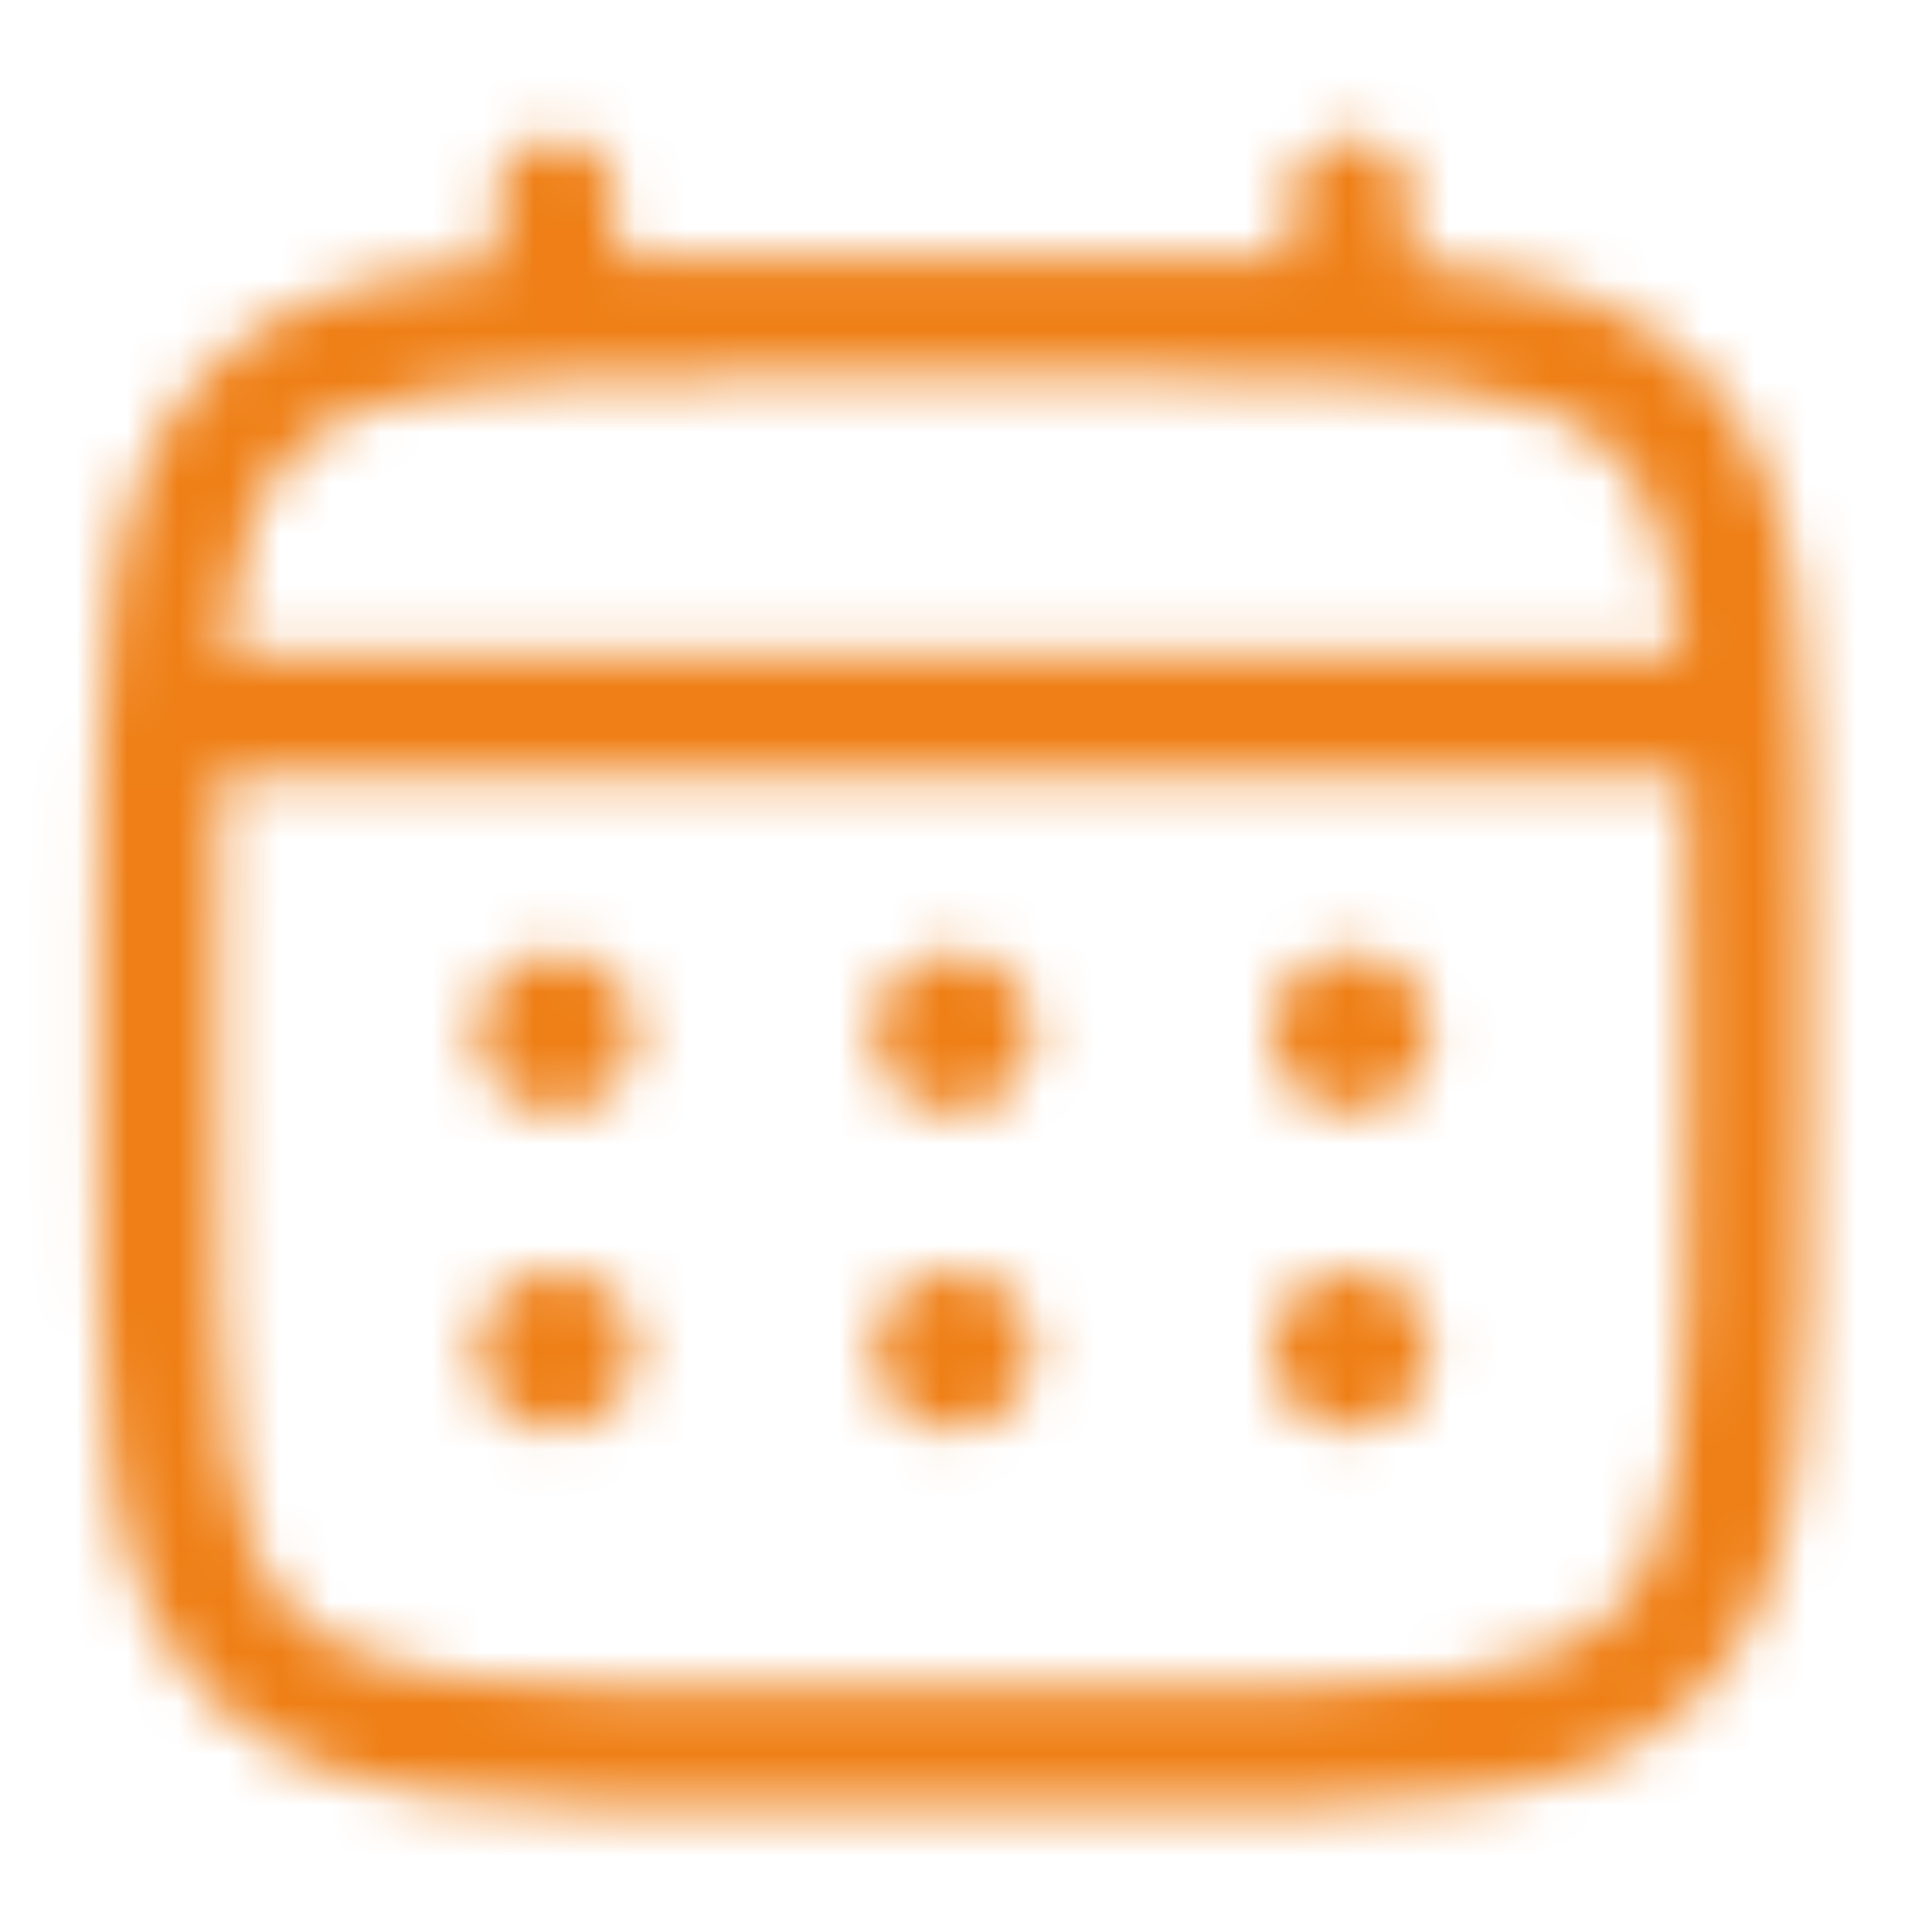 <svg width="38" height="38" viewBox="0 0 38 38" fill="none" xmlns="http://www.w3.org/2000/svg">
<mask id="mask0_670_1796" style="mask-type:alpha" maskUnits="userSpaceOnUse" x="0" y="0" width="38" height="38">
<path d="M26.562 21.875C27.425 21.875 28.125 21.175 28.125 20.312C28.125 19.45 27.425 18.75 26.562 18.75C25.7 18.75 25 19.45 25 20.312C25 21.175 25.7 21.875 26.562 21.875Z" fill="#1C274C"/>
<path d="M26.562 28.125C27.425 28.125 28.125 27.425 28.125 26.562C28.125 25.7 27.425 25 26.562 25C25.7 25 25 25.7 25 26.562C25 27.425 25.7 28.125 26.562 28.125Z" fill="#1C274C"/>
<path d="M20.312 20.312C20.312 21.175 19.613 21.875 18.75 21.875C17.887 21.875 17.188 21.175 17.188 20.312C17.188 19.45 17.887 18.75 18.75 18.75C19.613 18.75 20.312 19.45 20.312 20.312Z" fill="#1C274C"/>
<path d="M20.312 26.562C20.312 27.425 19.613 28.125 18.75 28.125C17.887 28.125 17.188 27.425 17.188 26.562C17.188 25.7 17.887 25 18.75 25C19.613 25 20.312 25.7 20.312 26.562Z" fill="#1C274C"/>
<path d="M10.938 21.875C11.8 21.875 12.5 21.175 12.5 20.312C12.5 19.45 11.8 18.75 10.938 18.75C10.075 18.75 9.375 19.45 9.375 20.312C9.375 21.175 10.075 21.875 10.938 21.875Z" fill="#1C274C"/>
<path d="M10.938 28.125C11.8 28.125 12.5 27.425 12.5 26.562C12.5 25.7 11.8 25 10.938 25C10.075 25 9.375 25.7 9.375 26.562C9.375 27.425 10.075 28.125 10.938 28.125Z" fill="#1C274C"/>
<path fill-rule="evenodd" clip-rule="evenodd" d="M10.938 2.734C11.585 2.734 12.109 3.259 12.109 3.906V5.098C13.144 5.078 14.283 5.078 15.537 5.078H21.963C23.217 5.078 24.356 5.078 25.391 5.098V3.906C25.391 3.259 25.915 2.734 26.562 2.734C27.21 2.734 27.734 3.259 27.734 3.906V5.199C28.14 5.23 28.525 5.268 28.889 5.317C30.721 5.564 32.204 6.083 33.373 7.252C34.542 8.421 35.061 9.904 35.308 11.736C35.547 13.516 35.547 15.79 35.547 18.662V21.963C35.547 24.834 35.547 27.109 35.308 28.889C35.061 30.721 34.542 32.204 33.373 33.373C32.204 34.542 30.721 35.061 28.889 35.308C27.109 35.547 24.835 35.547 21.963 35.547H15.537C12.665 35.547 10.391 35.547 8.611 35.308C6.779 35.061 5.296 34.542 4.127 33.373C2.958 32.204 2.439 30.721 2.192 28.889C1.953 27.109 1.953 24.835 1.953 21.963V18.662C1.953 15.79 1.953 13.516 2.192 11.736C2.439 9.904 2.958 8.421 4.127 7.252C5.296 6.083 6.779 5.564 8.611 5.317C8.975 5.268 9.359 5.23 9.766 5.199V3.906C9.766 3.259 10.29 2.734 10.938 2.734ZM8.923 7.64C7.351 7.852 6.445 8.248 5.784 8.909C5.123 9.57 4.727 10.476 4.515 12.048C4.479 12.314 4.45 12.595 4.425 12.891H33.075C33.05 12.595 33.02 12.314 32.985 12.048C32.773 10.476 32.377 9.57 31.716 8.909C31.055 8.248 30.149 7.852 28.577 7.64C26.971 7.424 24.854 7.422 21.875 7.422H15.625C12.646 7.422 10.529 7.424 8.923 7.64ZM4.297 18.75C4.297 17.416 4.297 16.254 4.317 15.234H33.183C33.203 16.254 33.203 17.416 33.203 18.75V21.875C33.203 24.854 33.201 26.971 32.985 28.577C32.773 30.149 32.377 31.055 31.716 31.716C31.055 32.377 30.149 32.773 28.577 32.985C26.971 33.201 24.854 33.203 21.875 33.203H15.625C12.646 33.203 10.529 33.201 8.923 32.985C7.351 32.773 6.445 32.377 5.784 31.716C5.123 31.055 4.727 30.149 4.515 28.577C4.299 26.971 4.297 24.854 4.297 21.875V18.75Z" fill="#1C274C"/>
</mask>
<g mask="url(#mask0_670_1796)">
<rect x="-0.915" y="-2.744" width="40.244" height="40.244" fill="#EF7F16"/>
</g>
</svg>

